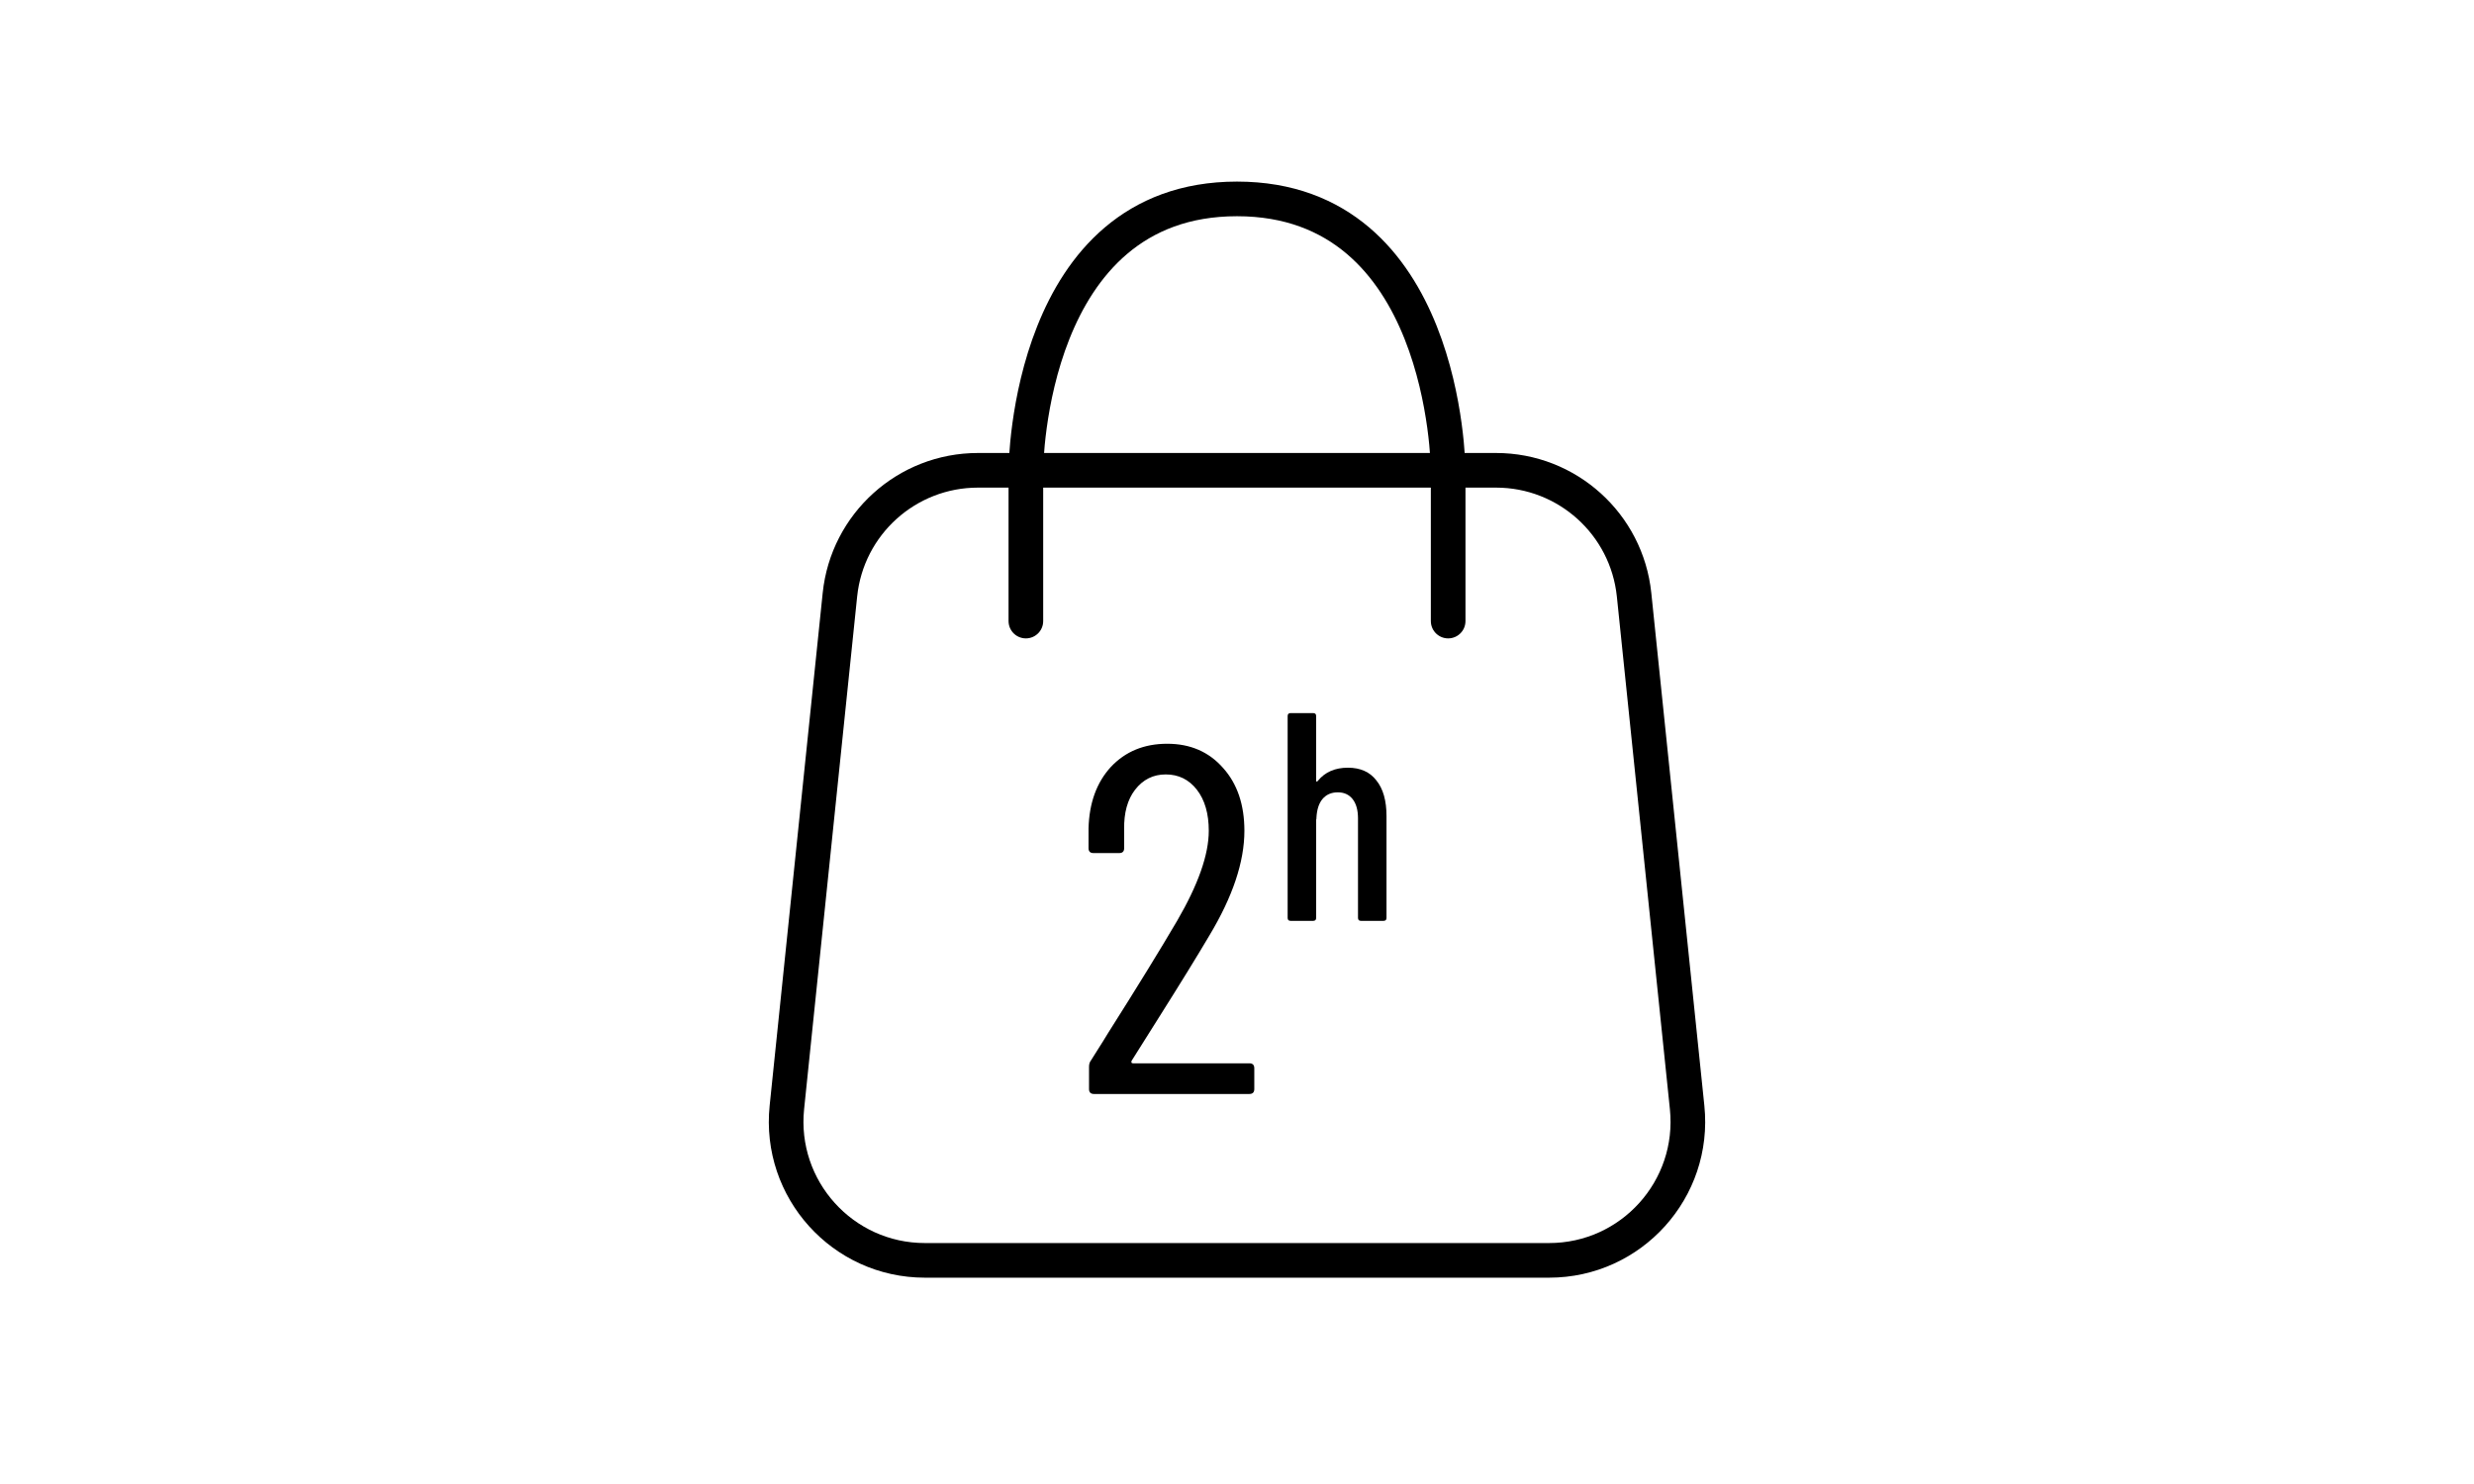<svg width="100" height="60" viewBox="0 0 100 60" fill="none" xmlns="http://www.w3.org/2000/svg">
<path d="M41.466 25.111V19.024C41.466 19.018 41.466 19.018 41.466 19.012C41.467 18.808 41.575 8.042 50 8.042C58.425 8.042 58.533 18.808 58.535 19.012C58.535 19.018 58.535 19.018 58.535 19.024V25.111" stroke="black" stroke-width="1.4" stroke-linecap="round"/>
<path d="M31.806 44.773L33.95 24.046C34.246 21.188 36.655 19.015 39.529 19.015H60.471C63.345 19.015 65.754 21.188 66.05 24.046L68.194 44.773C68.536 48.081 65.941 50.958 62.615 50.958H37.385C34.059 50.958 31.464 48.081 31.806 44.773Z" stroke="black" stroke-width="1.4"/>
<path d="M45.739 42.891C45.726 42.918 45.726 42.944 45.739 42.971C45.753 42.984 45.773 42.991 45.799 42.991H50.499C50.633 42.991 50.699 43.058 50.699 43.191V44.031C50.699 44.164 50.633 44.231 50.499 44.231H44.219C44.086 44.231 44.019 44.164 44.019 44.031V43.131C44.019 43.024 44.046 42.938 44.099 42.871C44.513 42.218 44.746 41.844 44.799 41.751C45.973 39.898 46.899 38.391 47.579 37.231C48.433 35.764 48.859 34.551 48.859 33.591C48.859 32.898 48.699 32.344 48.379 31.931C48.059 31.518 47.639 31.311 47.119 31.311C46.613 31.311 46.199 31.518 45.879 31.931C45.573 32.331 45.426 32.864 45.439 33.531V34.291C45.439 34.424 45.373 34.491 45.239 34.491H44.199C44.066 34.491 43.999 34.424 43.999 34.291V33.491C44.026 32.464 44.326 31.638 44.899 31.011C45.486 30.384 46.246 30.071 47.179 30.071C48.113 30.071 48.866 30.398 49.439 31.051C50.013 31.691 50.299 32.538 50.299 33.591C50.299 34.844 49.826 36.258 48.879 37.831C48.399 38.644 47.726 39.738 46.859 41.111L45.739 42.891Z" fill="black"/>
<path d="M54.483 31.039C54.987 31.039 55.371 31.211 55.635 31.555C55.907 31.891 56.043 32.371 56.043 32.995V37.111C56.043 37.191 56.003 37.231 55.923 37.231H55.011C54.931 37.231 54.891 37.191 54.891 37.111V33.091C54.891 32.755 54.819 32.495 54.675 32.311C54.531 32.127 54.331 32.035 54.075 32.035C53.811 32.035 53.603 32.127 53.451 32.311C53.307 32.487 53.227 32.739 53.211 33.067C53.211 33.115 53.207 33.139 53.199 33.139V37.111C53.199 37.191 53.159 37.231 53.079 37.231H52.167C52.087 37.231 52.047 37.191 52.047 37.111V28.951C52.047 28.871 52.087 28.831 52.167 28.831H53.079C53.159 28.831 53.199 28.871 53.199 28.951V31.567C53.199 31.583 53.207 31.595 53.223 31.603C53.239 31.603 53.255 31.591 53.271 31.567C53.559 31.215 53.963 31.039 54.483 31.039Z" fill="black"/>
</svg>
